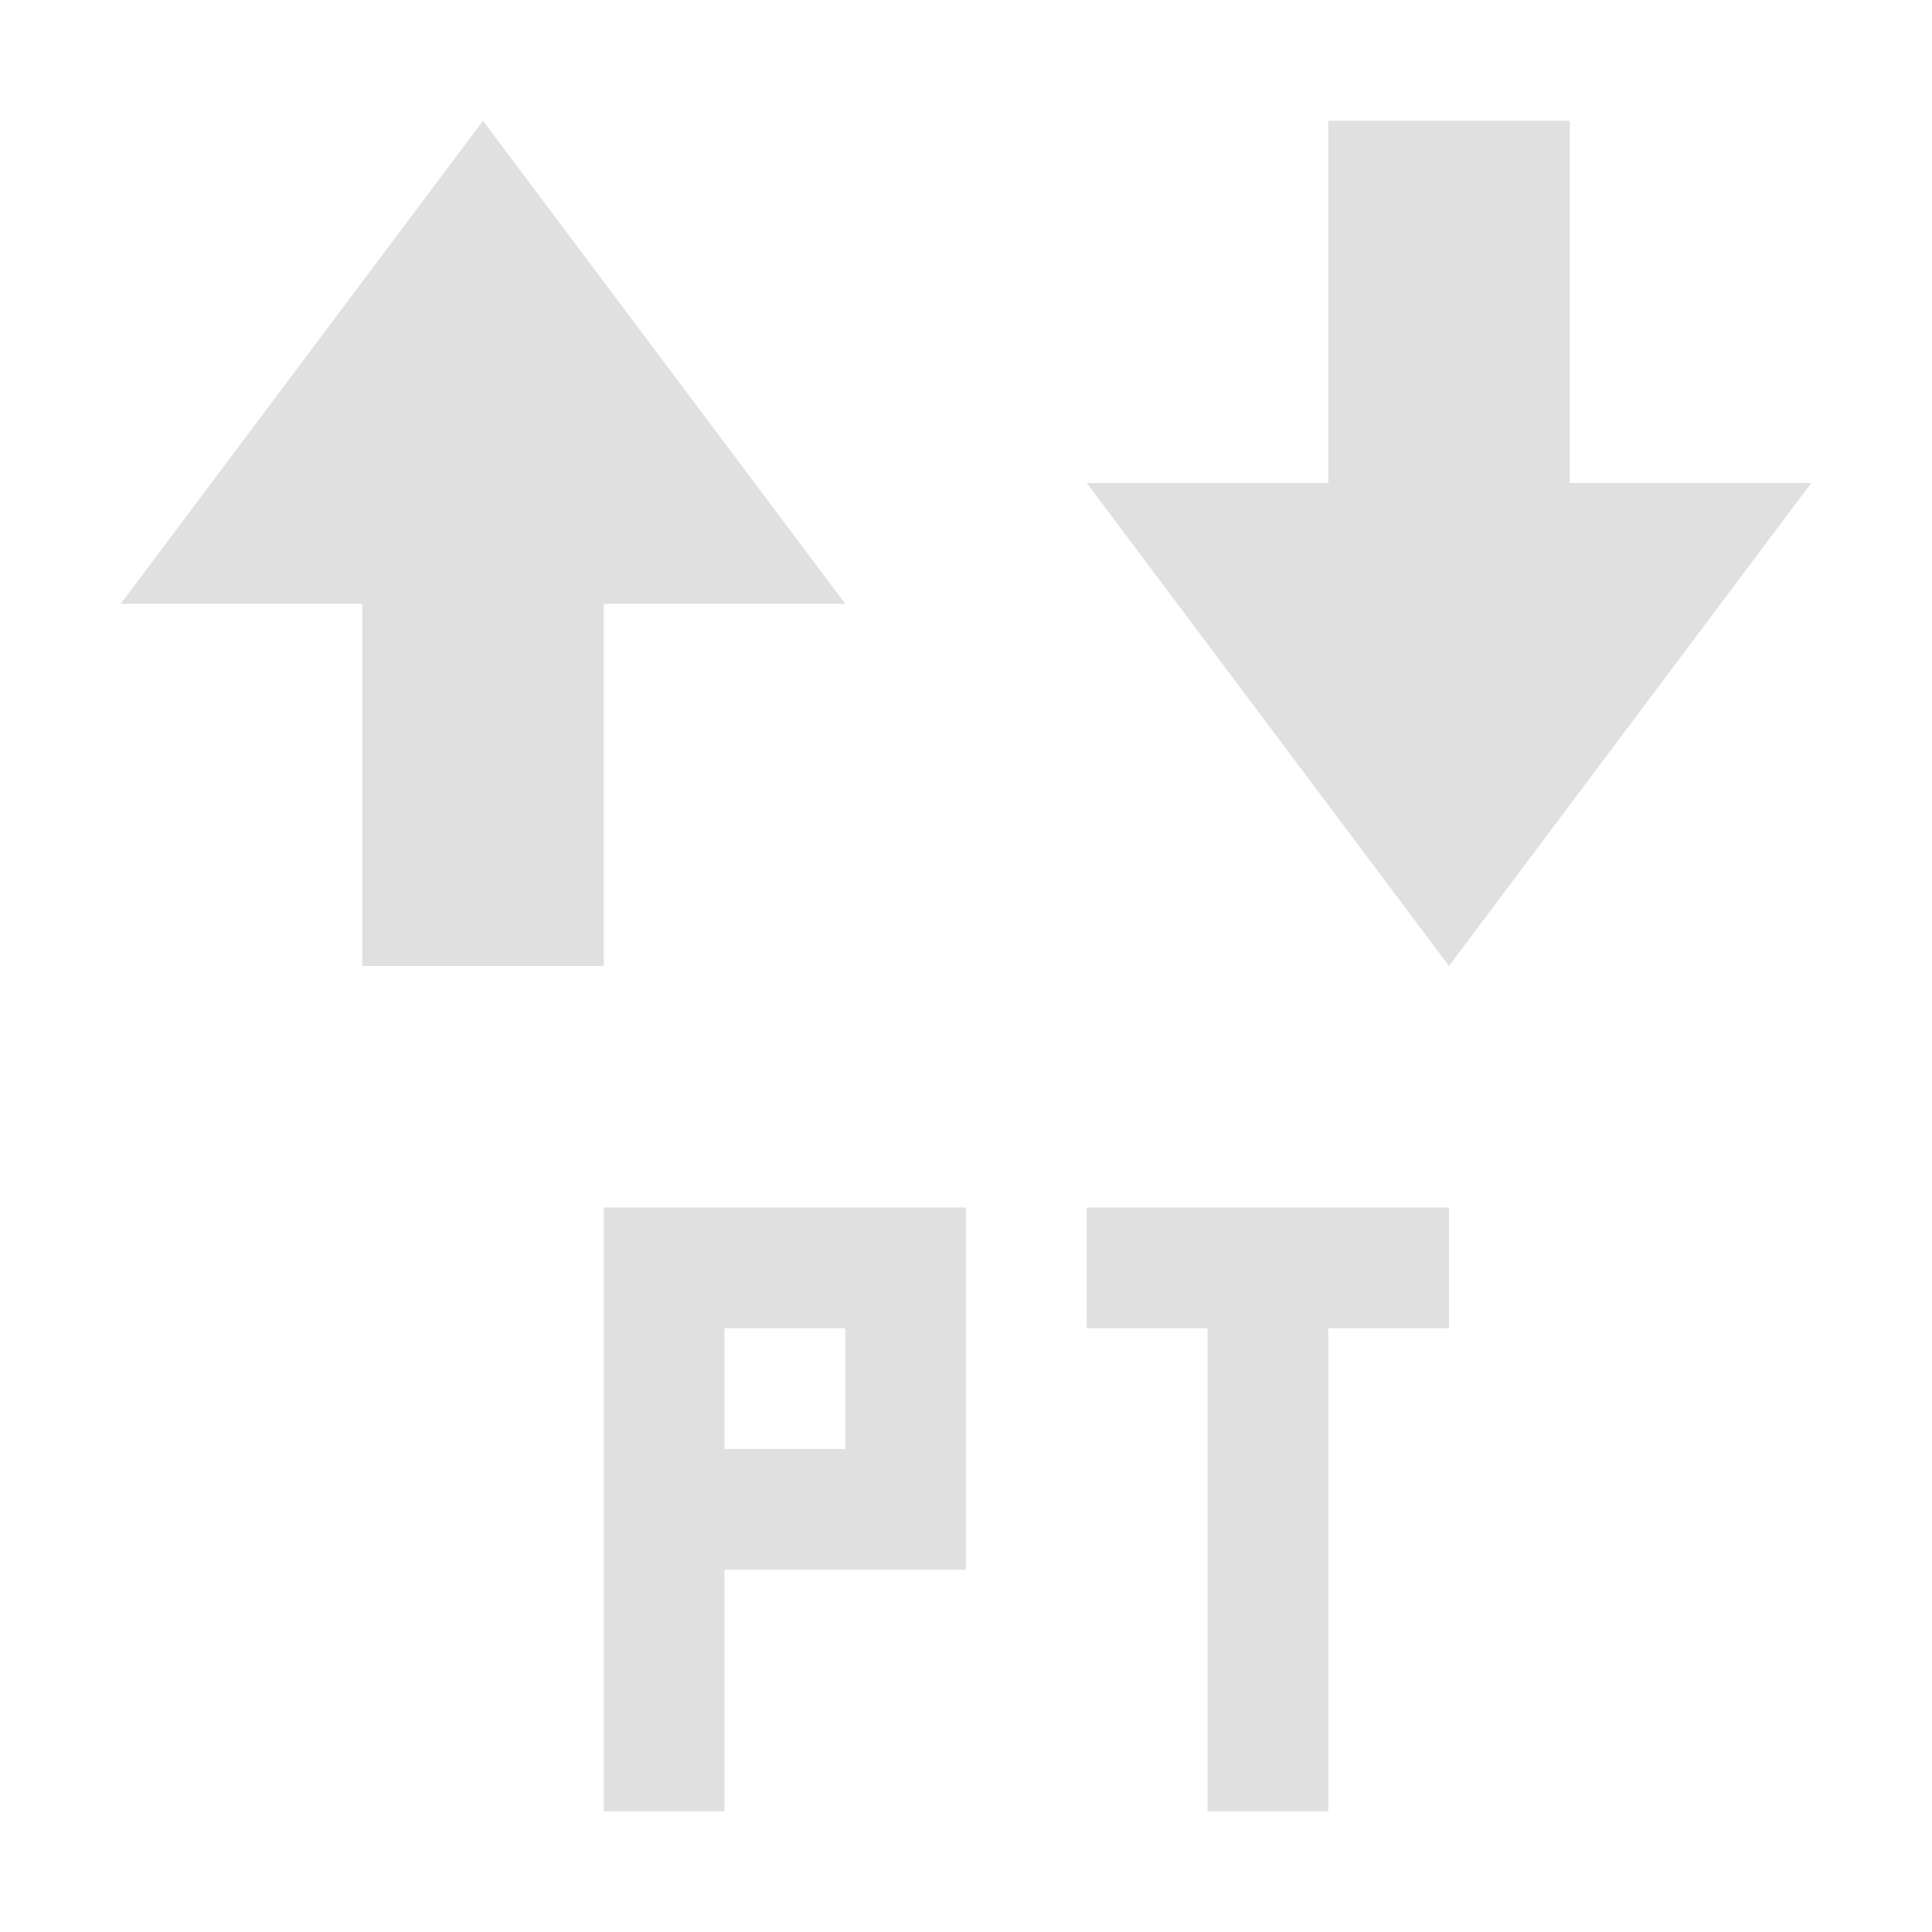 <?xml version="1.0" encoding="UTF-8" standalone="no"?>
<svg
   xmlns:dc="http://purl.org/dc/elements/1.1/"
   xmlns:cc="http://creativecommons.org/ns#"
   xmlns:rdf="http://www.w3.org/1999/02/22-rdf-syntax-ns#"
   xmlns:svg="http://www.w3.org/2000/svg"
   xmlns="http://www.w3.org/2000/svg"
   xmlns:xlink="http://www.w3.org/1999/xlink"
   id="svg4716"
   version="1.1"
   width="16"
   viewBox="0 0 16 16"
   height="16">
  <defs
     id="defs4720">
    <clipPath
       id="clipPath826"
       clipPathUnits="userSpaceOnUse">
      <use
         height="100%"
         width="100%"
         id="use828"
         xlink:href="#g822"
         y="0"
         x="0" />
    </clipPath>
  </defs>
  <g
     clip-path="url(#clipPath826)"
     id="g824">
    <g
       id="g822">
      <path
         style="fill:#e0e0e0;fill-opacity:0.996"
         d="M 4,1 1,5 H 3 V 8 H 5 V 5 h 2 z m 7,0 V 4 H 9 l 3,4 3,-4 H 13 V 1 Z m -2,9 v 1 h 1 v 4 h 1 v -4 h 1 v -1 z m -4,0 v 2 1 2 H 6 V 13 H 7 8 V 12 10 H 6 Z m 1,1 h 1 v 1 H 6 Z"
         id="path4714" />
    </g>
  </g>
</svg>
